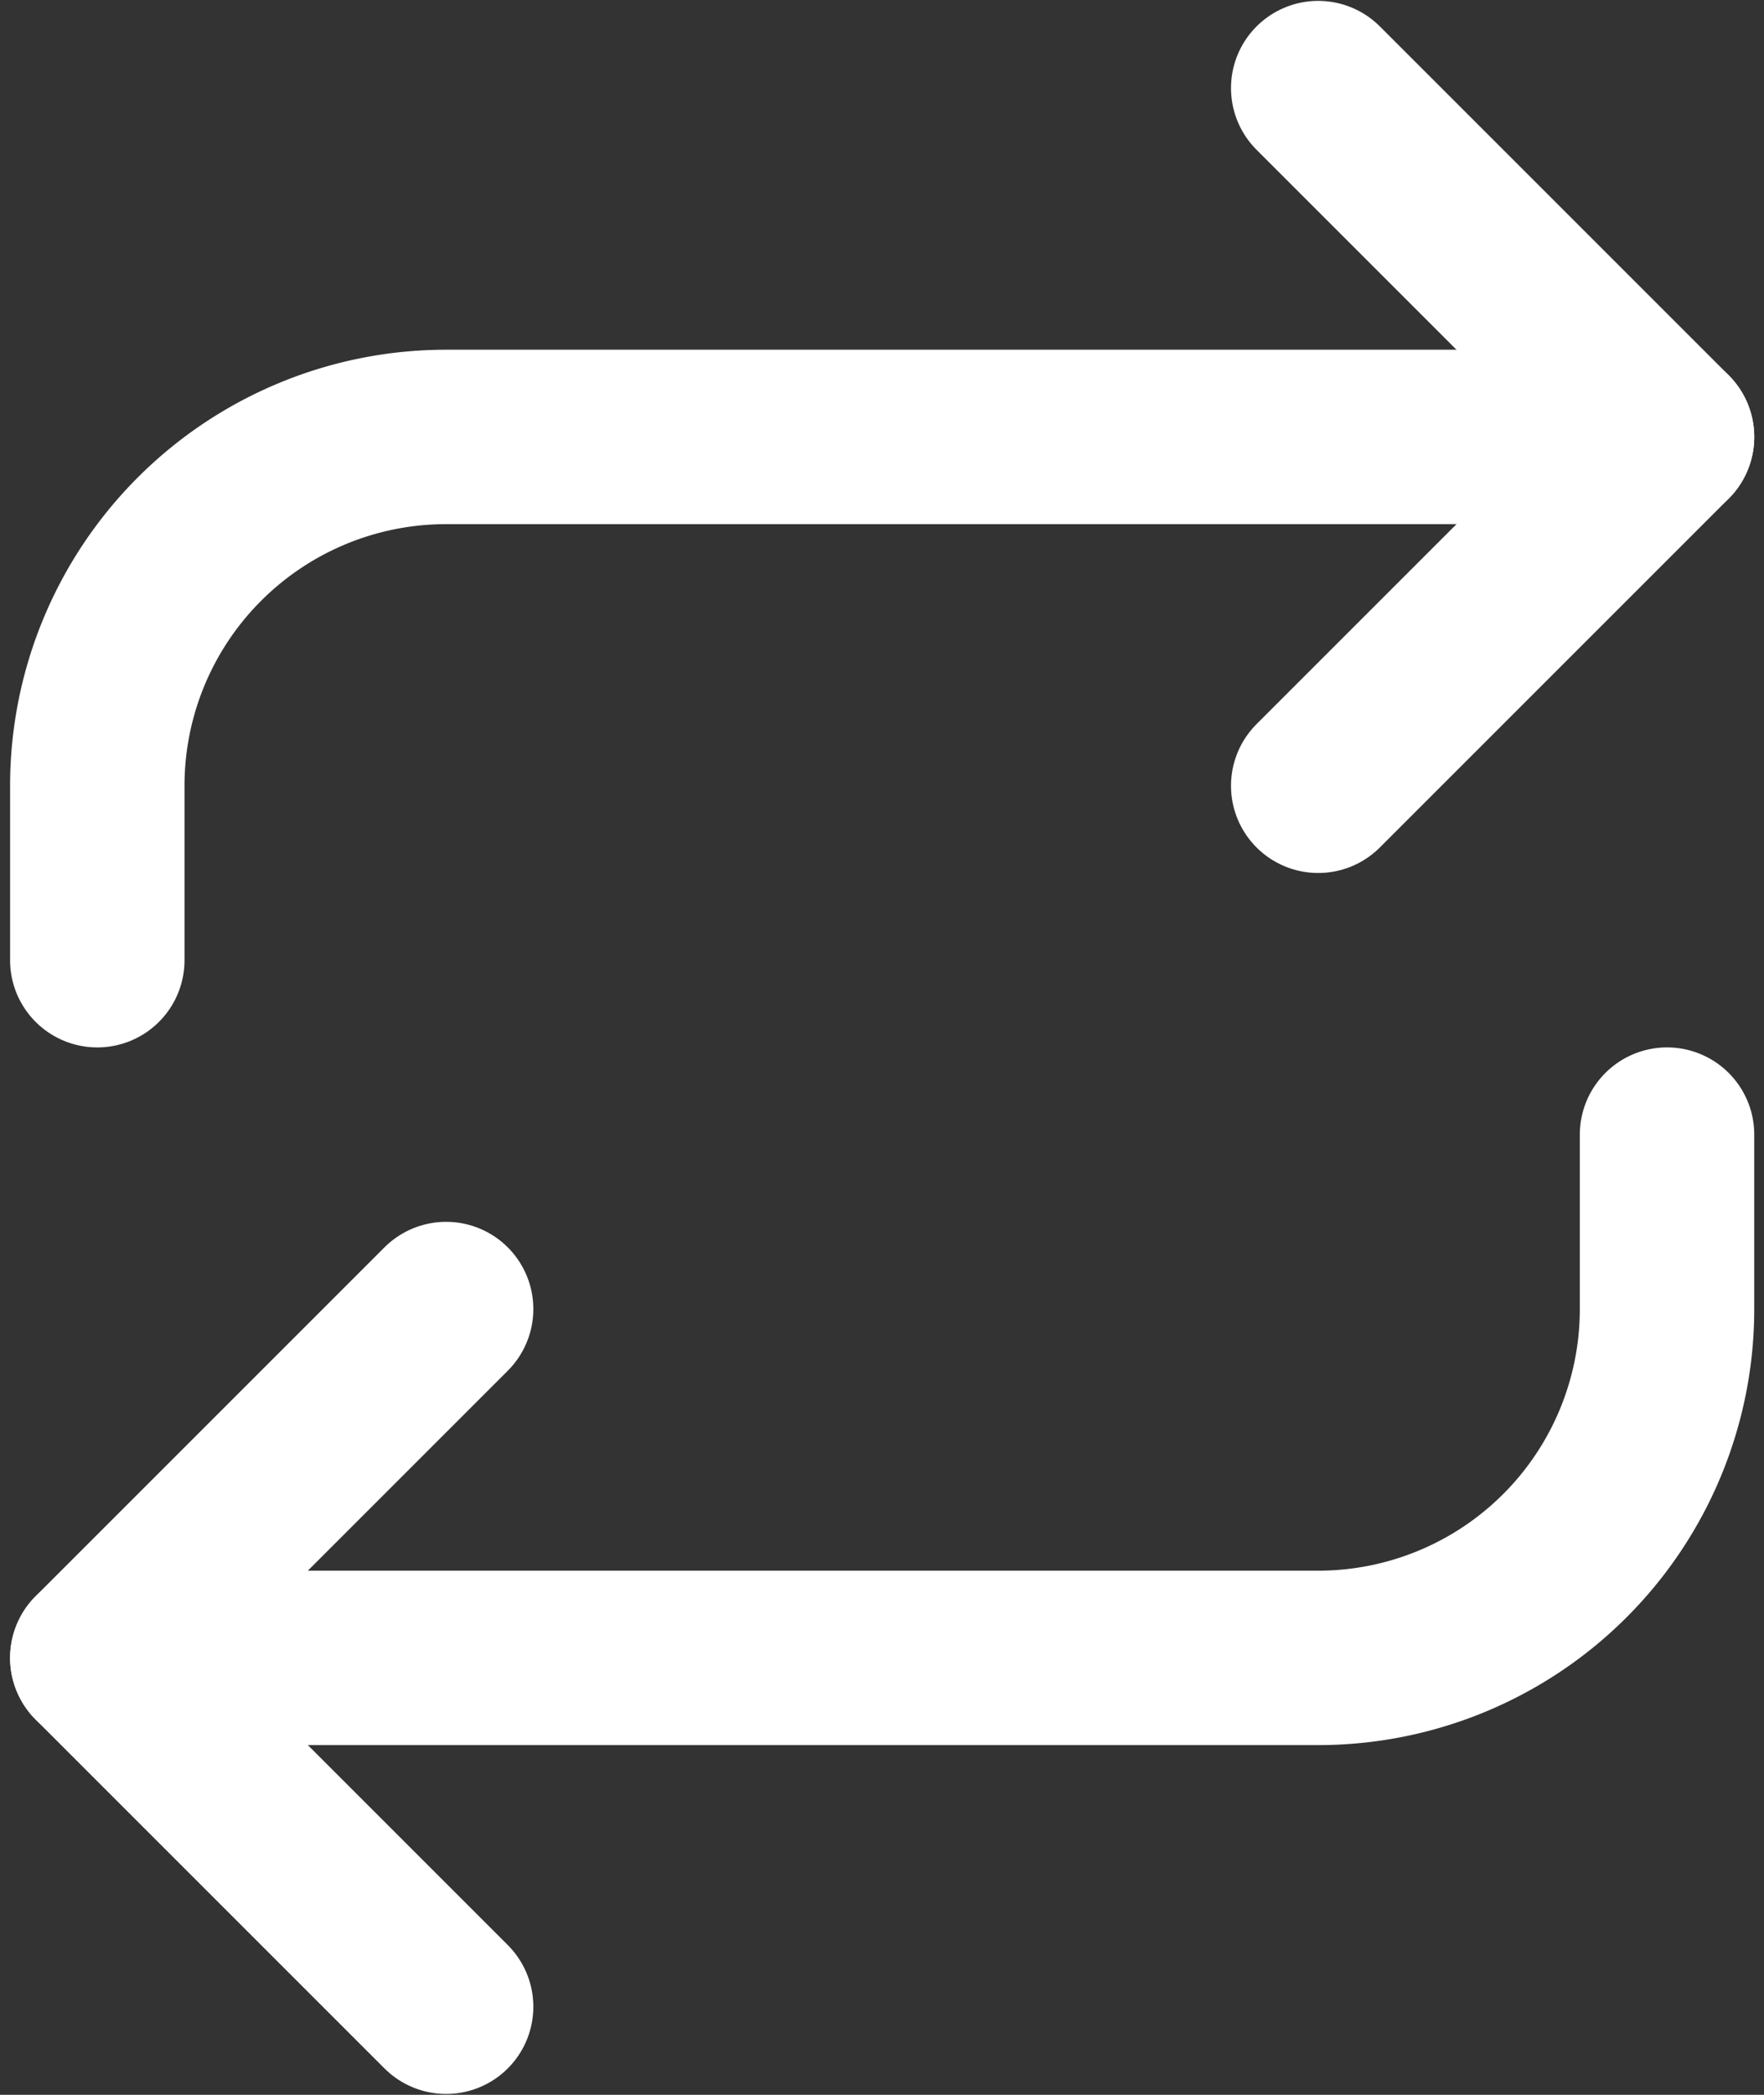 <?xml version="1.0" encoding="UTF-8" standalone="no"?>
<svg
   xmlns:dc="http://purl.org/dc/elements/1.1/"
   xmlns:cc="http://creativecommons.org/ns#"
   xmlns:rdf="http://www.w3.org/1999/02/22-rdf-syntax-ns#"
   xmlns:svg="http://www.w3.org/2000/svg"
   xmlns="http://www.w3.org/2000/svg"
   xmlns:sodipodi="http://sodipodi.sourceforge.net/DTD/sodipodi-0.dtd"
   xmlns:inkscape="http://www.inkscape.org/namespaces/inkscape"
   width="32"
   height="38"
   viewBox="0 0 32 38"
   class="feather feather-repeat"
   version="1.1"
   id="svg10"
   sodipodi:docname="repeat.svg"
   style="fill:none;stroke:currentColor;stroke-width:2;stroke-linecap:round;stroke-linejoin:round"
   inkscape:version="0.92.3 (2405546, 2018-03-11)">
  <rect x="0" y="0" width="32" height="38" fill="#333333" stroke="none"/>
  <defs
     id="defs14" />
  <sodipodi:namedview
     pagecolor="#ffffff"
     bordercolor="#666666"
     borderopacity="1"
     objecttolerance="10"
     gridtolerance="10"
     guidetolerance="10"
     inkscape:pageopacity="0"
     inkscape:pageshadow="2"
     inkscape:window-width="1920"
     inkscape:window-height="1017"
     id="namedview12"
     showgrid="false"
     inkscape:zoom="9.8333333"
     inkscape:cx="12"
     inkscape:cy="12"
     inkscape:window-x="1912"
     inkscape:window-y="-8"
     inkscape:window-maximized="1"
     inkscape:current-layer="svg10" />
  <polyline
     points="17 1 21 5 17 9"
     id="polyline2"
     transform="matrix(1.582,0,0,1.582,-2.981,0.016)"
     style="stroke:#ffffff;stroke-opacity:1" />
  <path
     d="M 1.765,17.418 V 14.254 A 6.328,6.328 0 0 1 8.093,7.926 H 30.241"
     id="path4"
     inkscape:connector-curvature="0"
     style="stroke:#ffffff;stroke-width:3.164;stroke-opacity:1" />
  <polyline
     points="7 23 3 19 7 15"
     id="polyline6"
     transform="matrix(1.582,0,0,1.582,-2.981,0.016)"
     style="stroke:#ffffff;stroke-opacity:1" />
  <path
     d="m 30.241,20.582 v 3.164 a 6.328,6.328 0 0 1 -6.328,6.328 H 1.765"
     id="path8"
     inkscape:connector-curvature="0"
     style="stroke:#ffffff;stroke-width:3.164;stroke-opacity:1" />
</svg>

